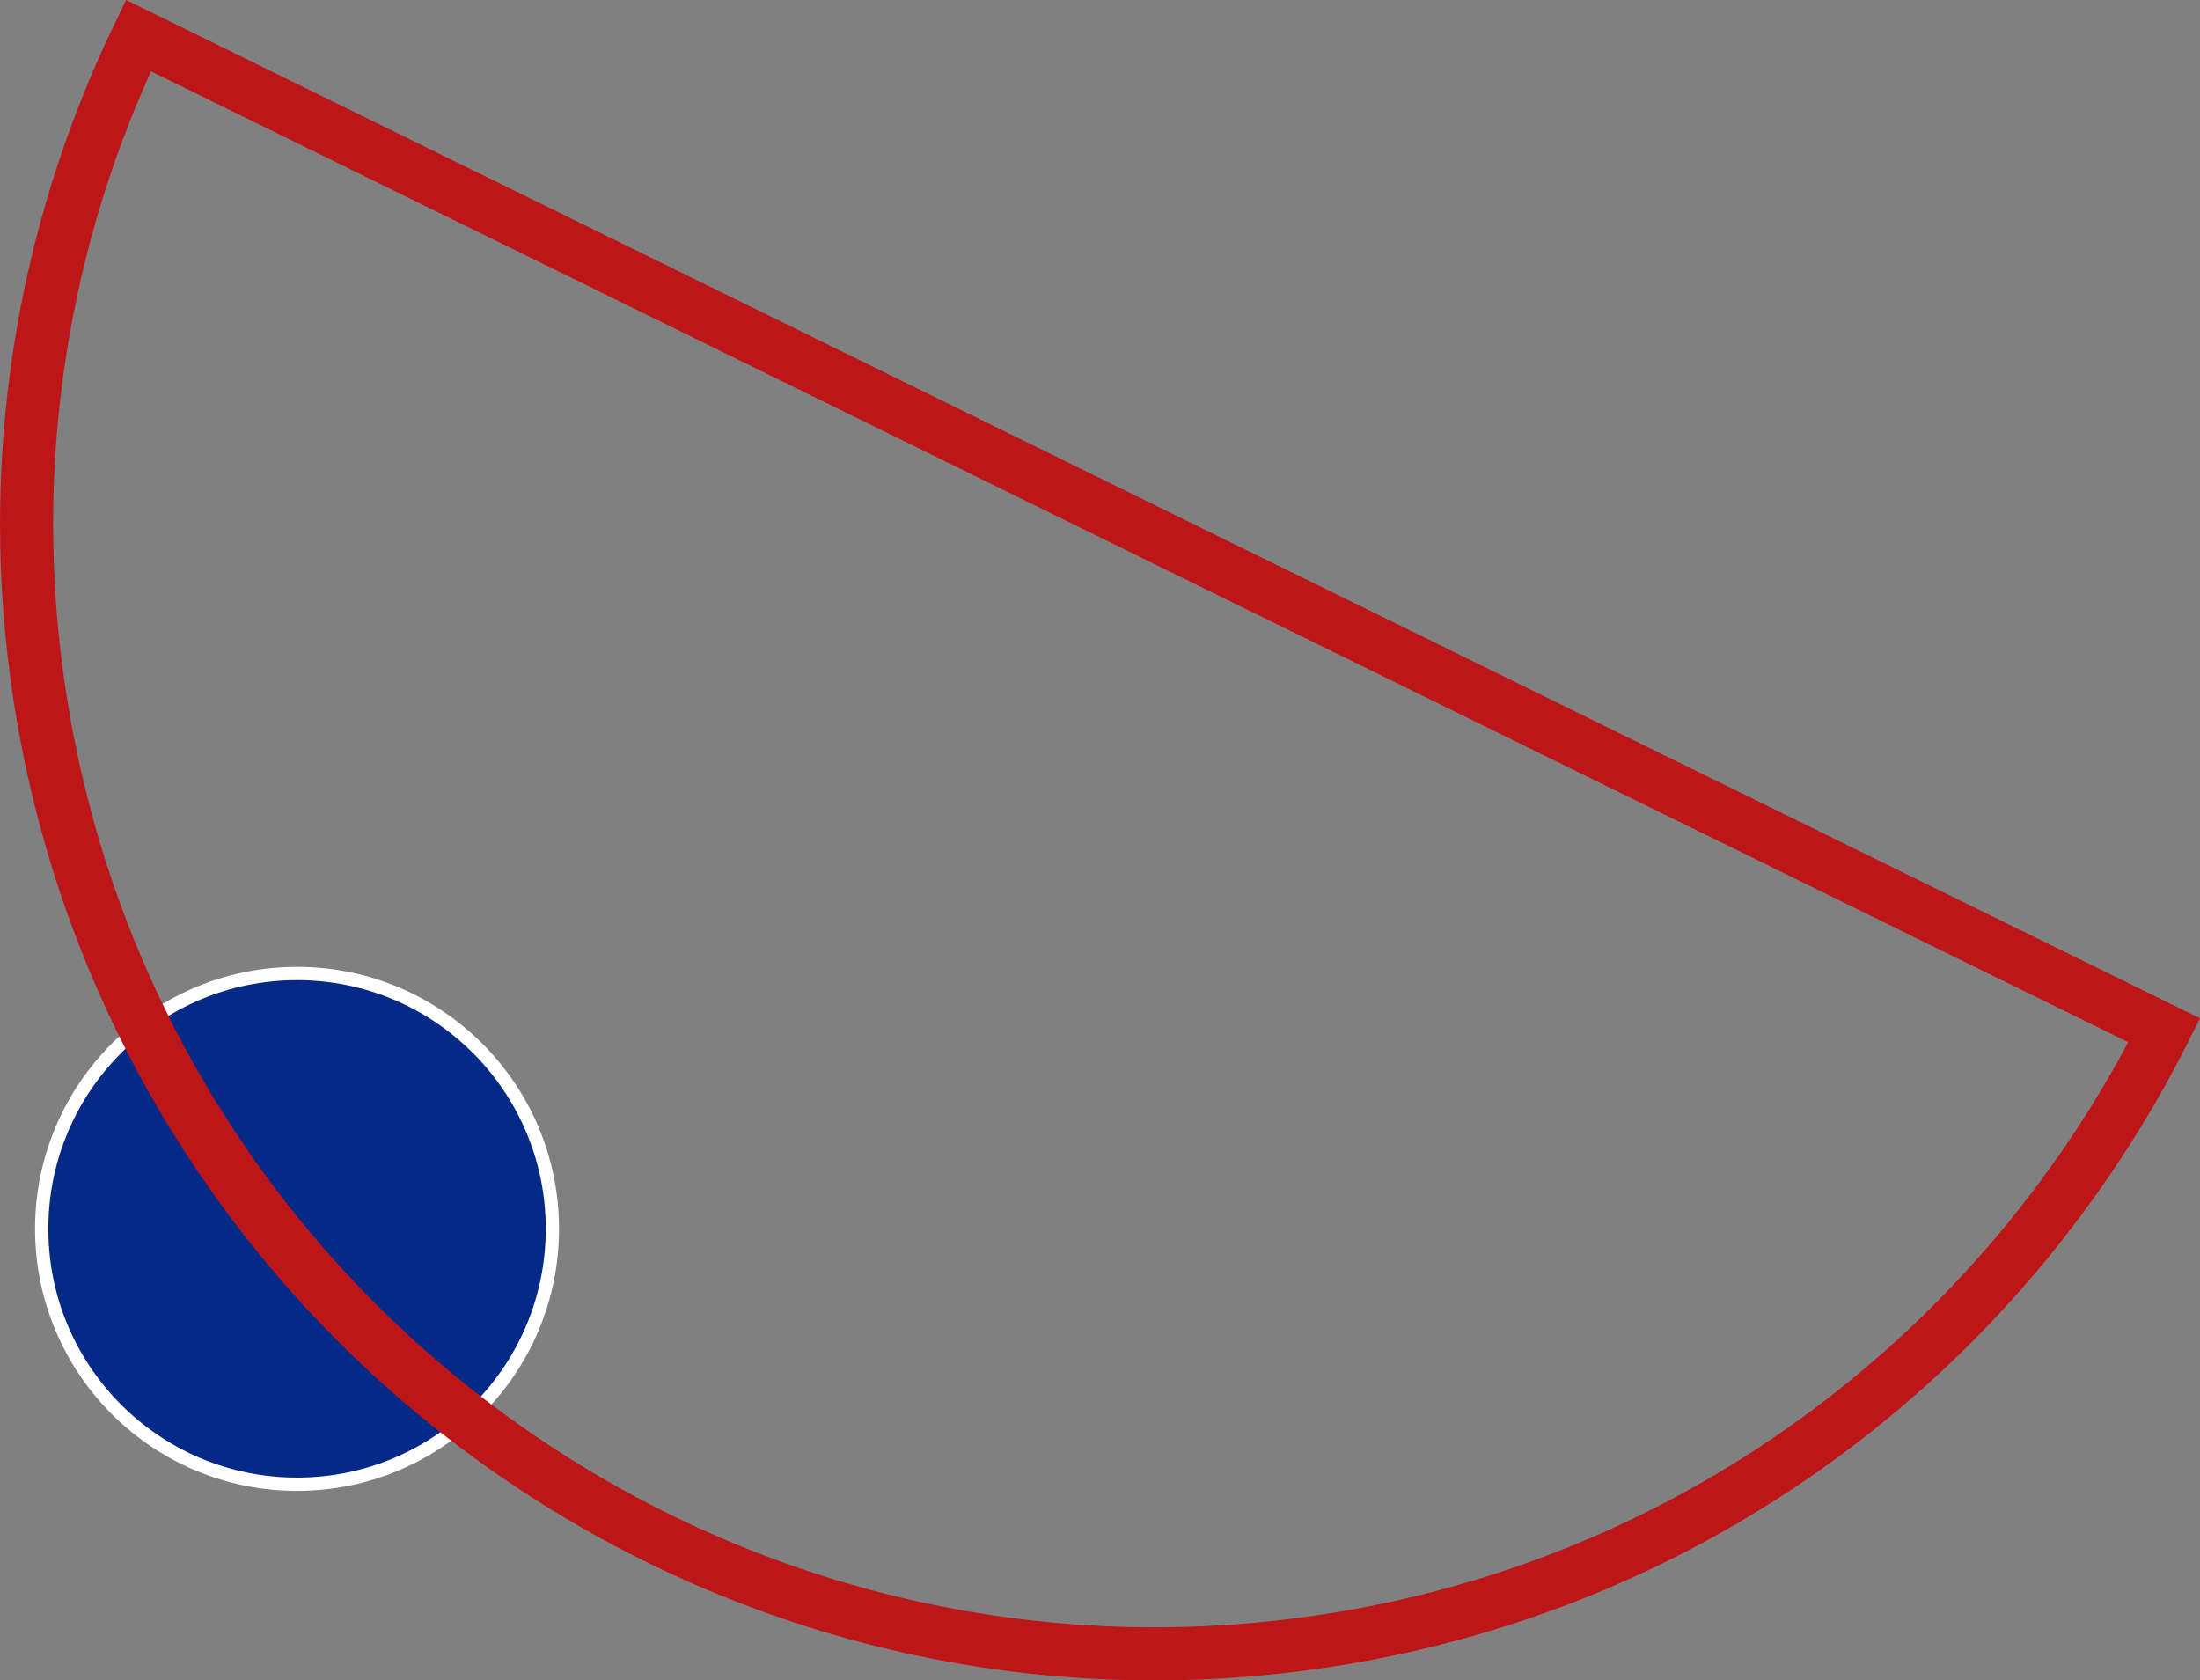 <svg xmlns="http://www.w3.org/2000/svg" viewBox="0 0 165.68 126.54"><rect x="0" y="0" width="165.68" height="126.54" fill="#808080" stroke="none"/><defs><style>      .cls-1 {        fill: #052987;        stroke: #fff;      }      .cls-1, .cls-2 {        stroke-miterlimit: 10;      }      .cls-3 {        isolation: isolate;      }      .cls-2 {        fill: none;        mix-blend-mode: multiply;        stroke: #bd1619;        stroke-width: 4px;      }    </style></defs><g class="cls-3"><g id="Layer_2" data-name="Layer 2"><g id="Camada_1" data-name="Camada 1"><circle class="cls-1" cx="22.37" cy="92.54" r="19.23"></circle><path class="cls-2" d="M3.02,52.58c7.22,46.4,50.69,78.16,97.1,70.94,28.22-4.39,50.95-22.23,62.87-45.93L10.42,2.68C3.2,17.67,.27,34.9,3.02,52.58Z"></path></g></g></g></svg>